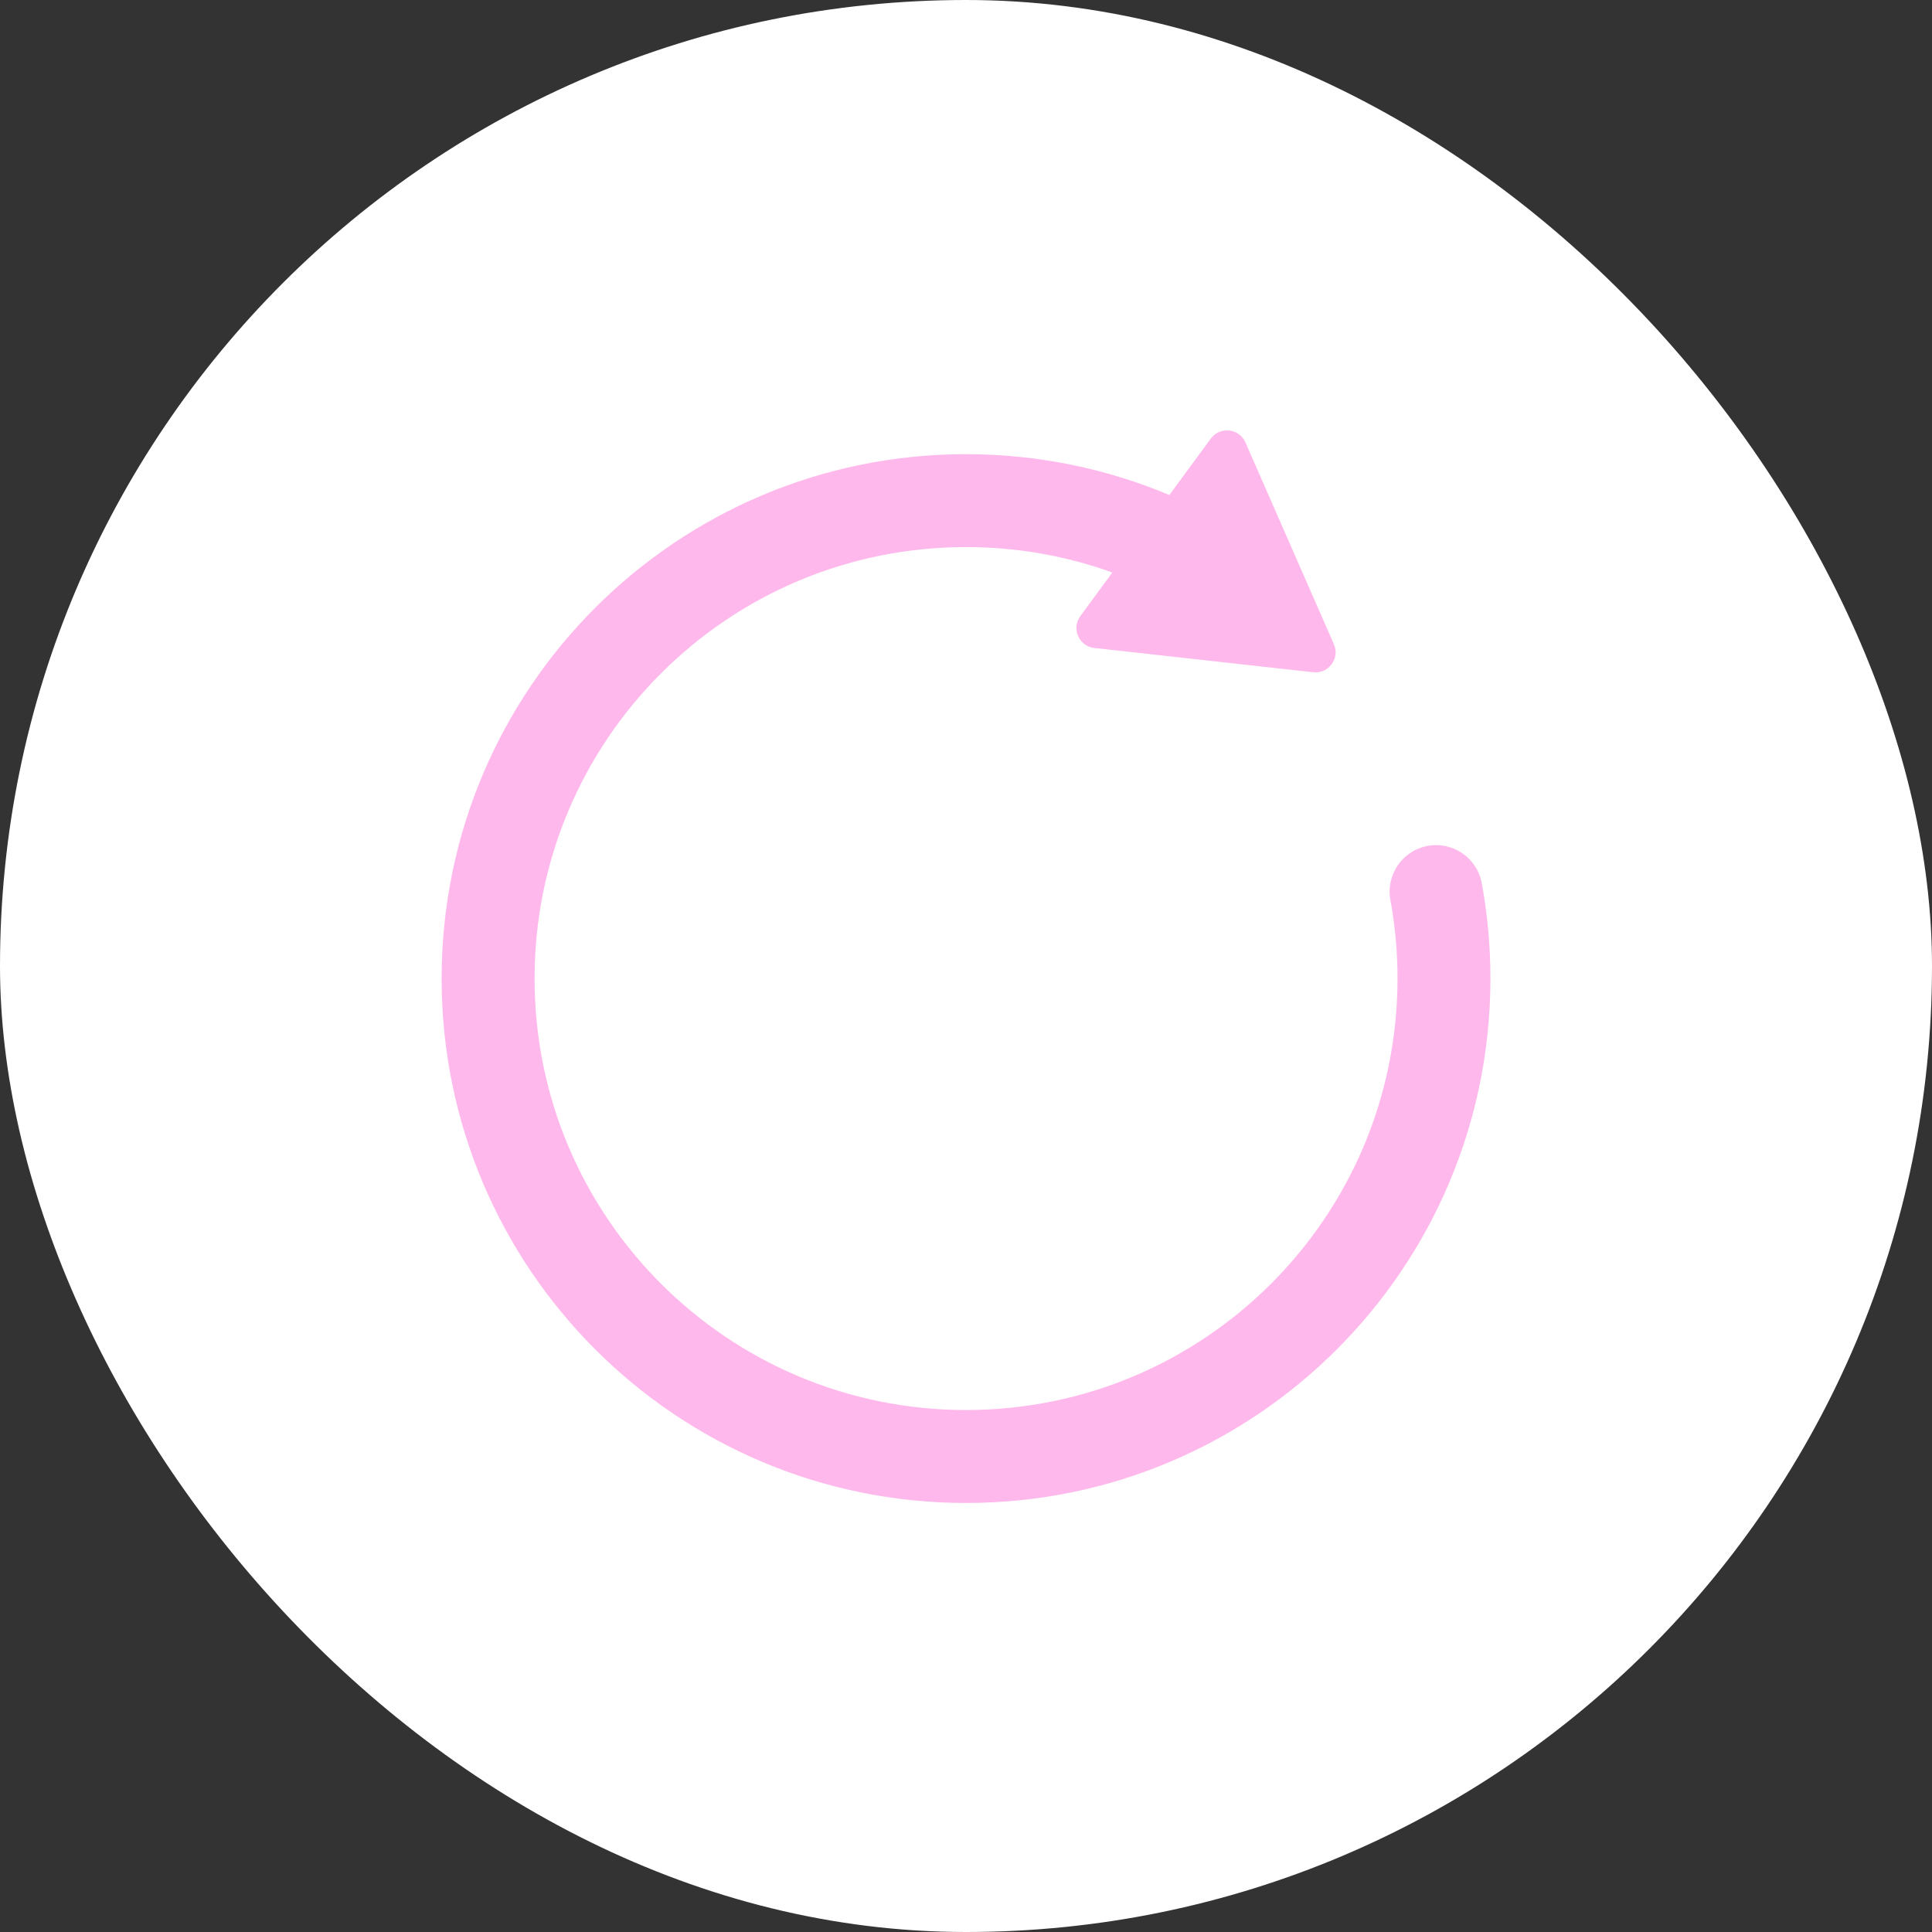 <svg width="48" height="48" viewBox="0 0 48 48" fill="none" xmlns="http://www.w3.org/2000/svg">
<rect x="0" y="0" width="48" height="48" fill="#333333" stroke="none"/>
<rect width="48" height="48" rx="24" fill="white"/>
<path opacity="0.5" fill-rule="evenodd" clip-rule="evenodd" d="M30.943 10.993C30.789 10.64 30.31 10.587 30.082 10.897L29.052 12.299C27.498 11.645 25.791 11.284 24.001 11.284C16.805 11.284 10.972 17.116 10.972 24.312C10.972 31.508 16.805 37.341 24.001 37.341C31.196 37.341 37.029 31.508 37.029 24.312C37.029 23.504 36.956 22.712 36.814 21.943C36.699 21.316 36.098 20.901 35.471 21.016C34.844 21.132 34.429 21.733 34.544 22.36C34.66 22.992 34.721 23.645 34.721 24.312C34.721 30.233 29.921 35.032 24.001 35.032C18.08 35.032 13.281 30.233 13.281 24.312C13.281 18.392 18.08 13.592 24.001 13.592C25.278 13.592 26.502 13.815 27.636 14.224L26.841 15.306C26.613 15.616 26.806 16.056 27.188 16.099L32.627 16.702C33.01 16.745 33.295 16.357 33.14 16.005L30.943 10.993Z" fill="#FF73D8"/>
</svg>
